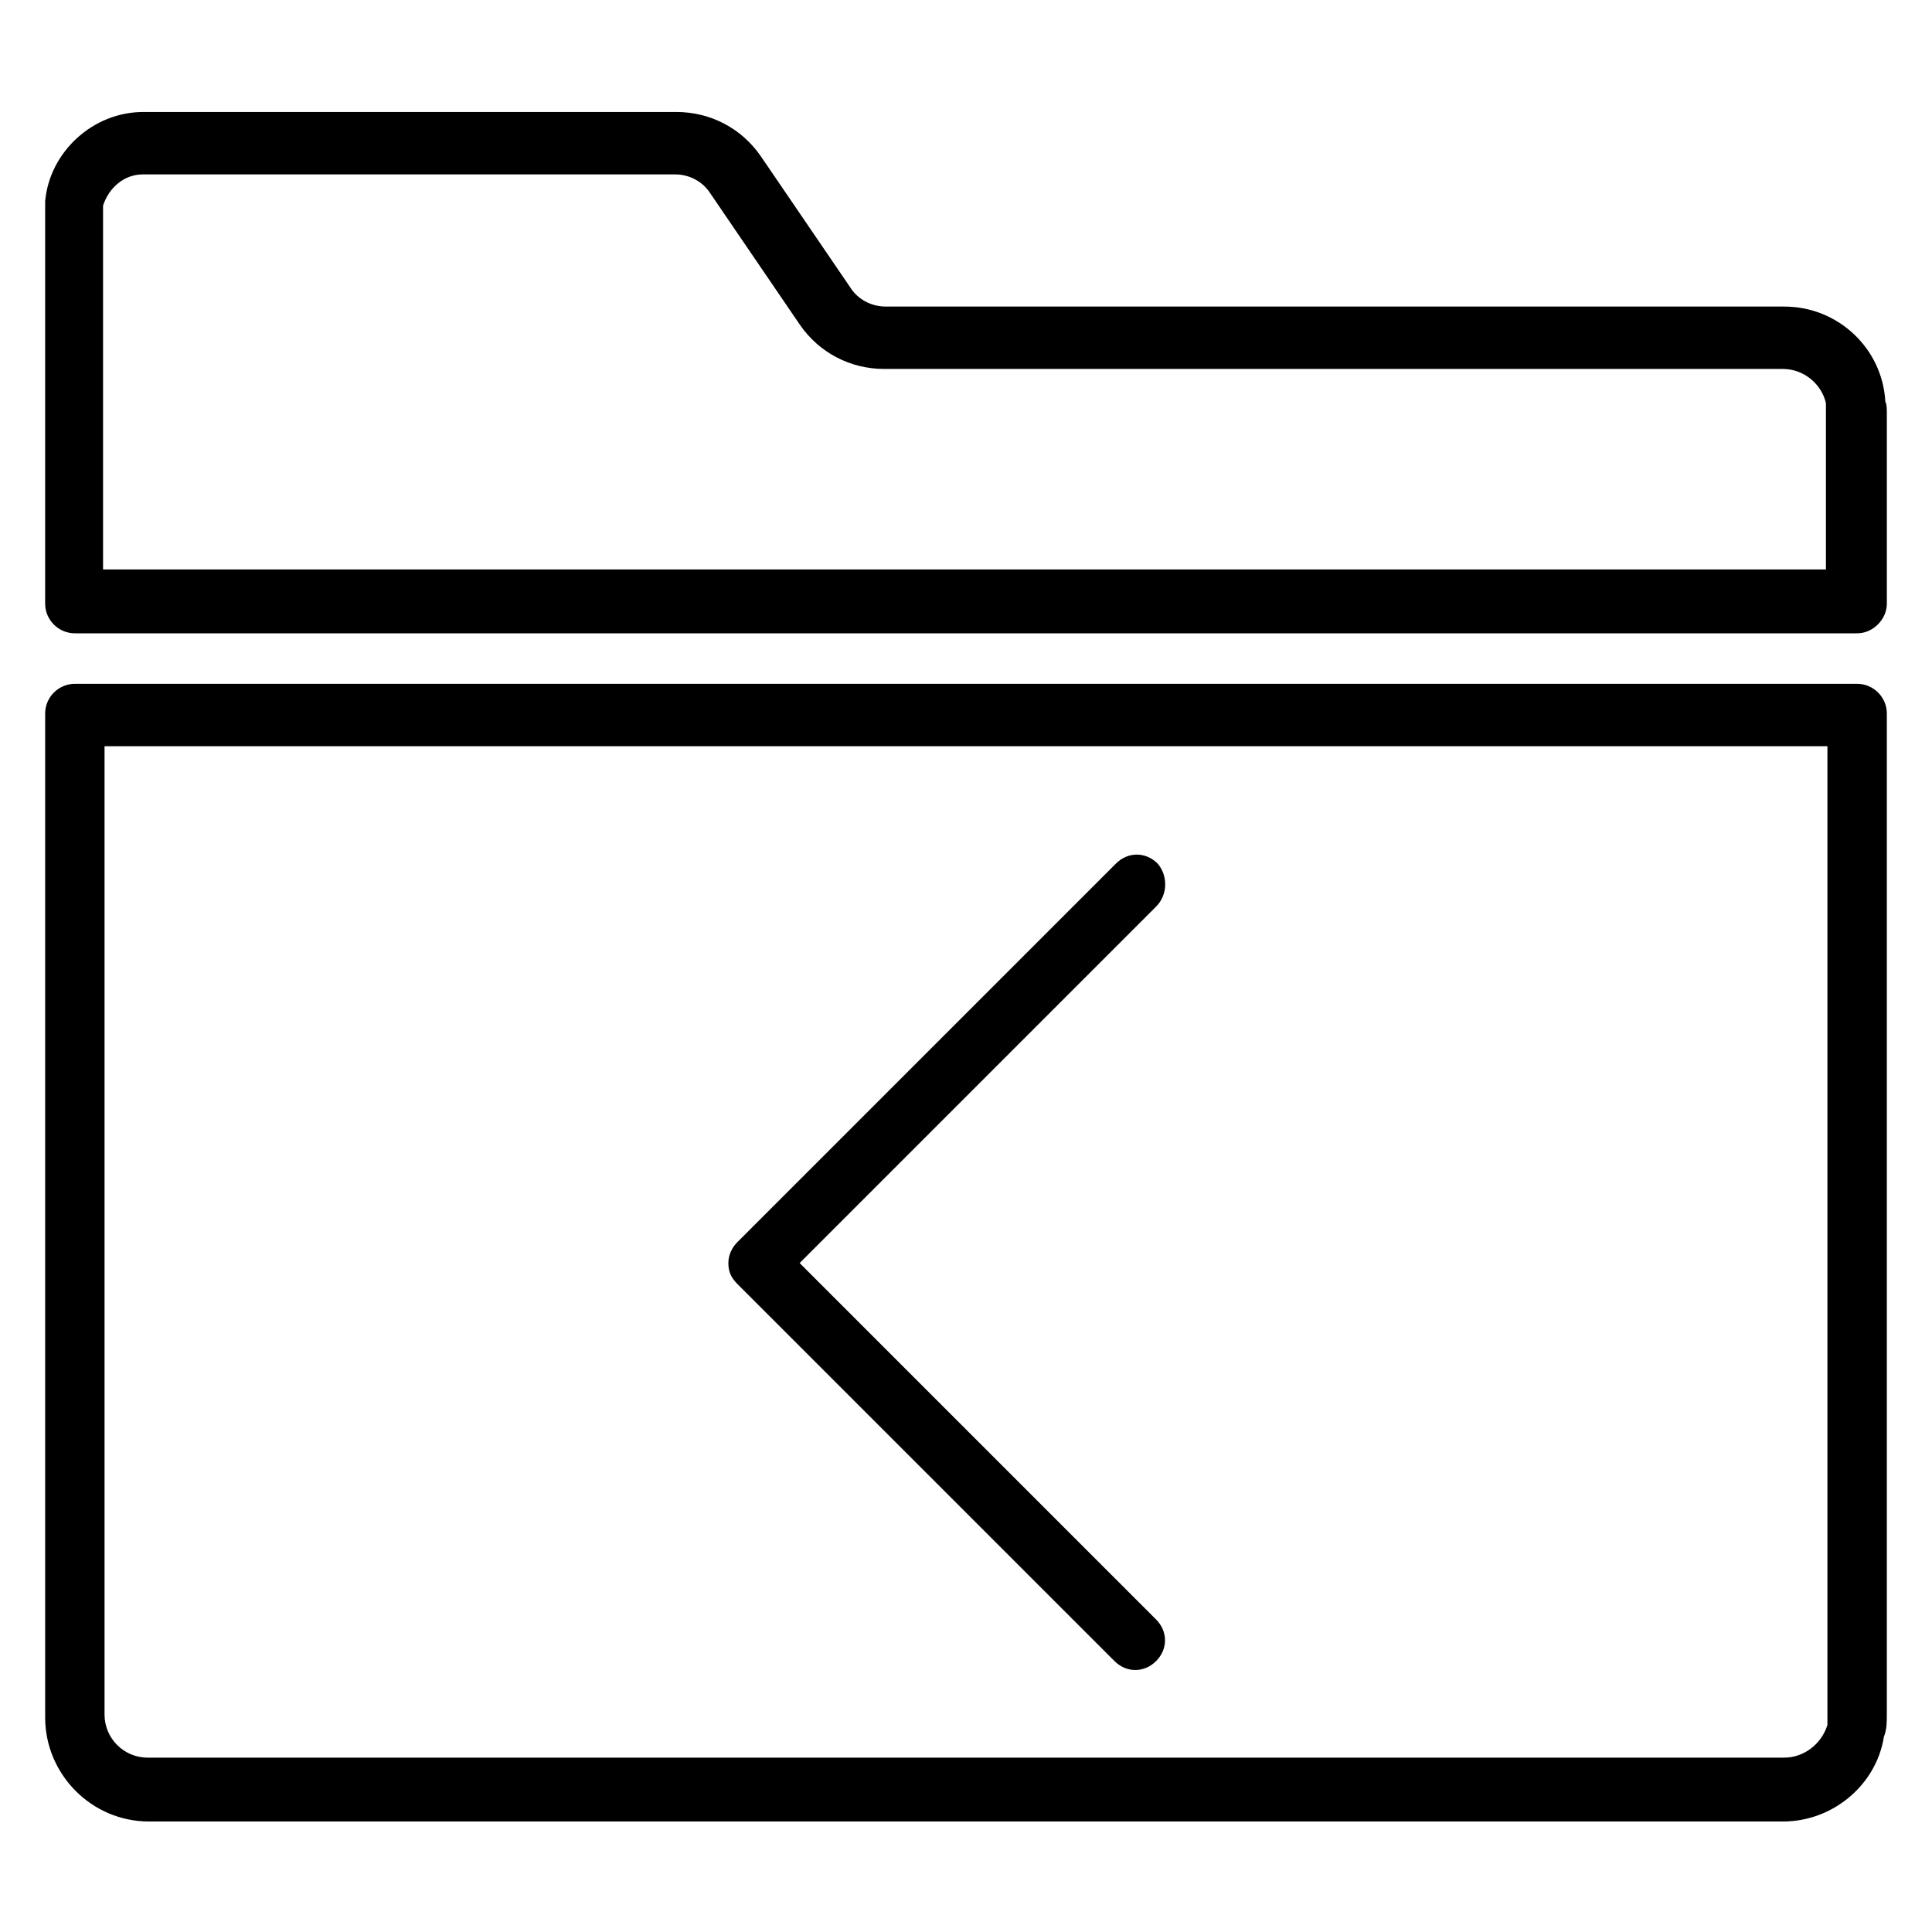 <?xml version="1.0" encoding="UTF-8"?>
<!-- The Best Svg Icon site in the world: iconSvg.co, Visit us! https://iconsvg.co -->
<svg fill="#000000" width="800px" height="800px" version="1.1" viewBox="144 144 512 512" xmlns="http://www.w3.org/2000/svg">
 <g>
  <path d="m616.87 225.24h-238.13c-3.938 0-7.477-1.969-9.445-5.117l-23.617-34.637c-5.117-7.477-13.383-11.809-22.434-11.809l-141.3 0.004c-13.383 0-24.797 10.629-25.977 23.617-0.004 0.785-0.004 1.965-0.004 3.144v103.52c0 4.328 3.543 7.871 7.871 7.871h472.32c1.969 0 3.938-0.789 5.512-2.363 1.574-1.574 2.363-3.543 2.363-5.512v-50.375c0-1.18 0-2.363-0.395-3.148-0.785-14.168-12.594-25.191-26.766-25.191zm-434.93-35.027h140.91c3.938 0 7.477 1.969 9.445 5.117l23.617 34.637c5.117 7.477 13.383 11.809 22.434 11.809h238.13c5.512 0 10.234 3.938 11.414 9.055v1.574 42.508h-456.58v-95.254-1.18c1.574-4.727 5.512-8.266 10.629-8.266z"/>
  <path d="m450.77 372.84c-3.148-3.148-7.871-3.148-11.02 0l-100.37 100.37c-1.18 1.184-2.359 3.148-2.359 5.512s0.789 3.938 2.363 5.512l99.973 99.973c1.574 1.574 3.543 2.363 5.512 2.363s3.938-0.789 5.512-2.363c3.148-3.148 3.148-7.871 0-11.02l-94.465-94.465 94.465-94.465c3.144-3.148 3.144-8.266 0.391-11.414z"/>
  <path d="m644.03 598.38v-265.29c0-4.328-3.543-7.871-7.871-7.871h-472.32c-4.328 0-7.871 3.543-7.871 7.871v265.29 0.789c0 14.957 12.203 27.551 27.551 27.551l432.96-0.004c13.383 0 24.797-9.84 26.766-22.434 0.785-1.969 0.785-3.938 0.785-5.902zm-27.16 11.414h-433.75c-6.297 0-11.414-5.117-11.414-11.414v-256.63h456.58v257.41 1.969c-1.578 5.117-6.301 8.66-11.418 8.66z"/>
 </g>
</svg>